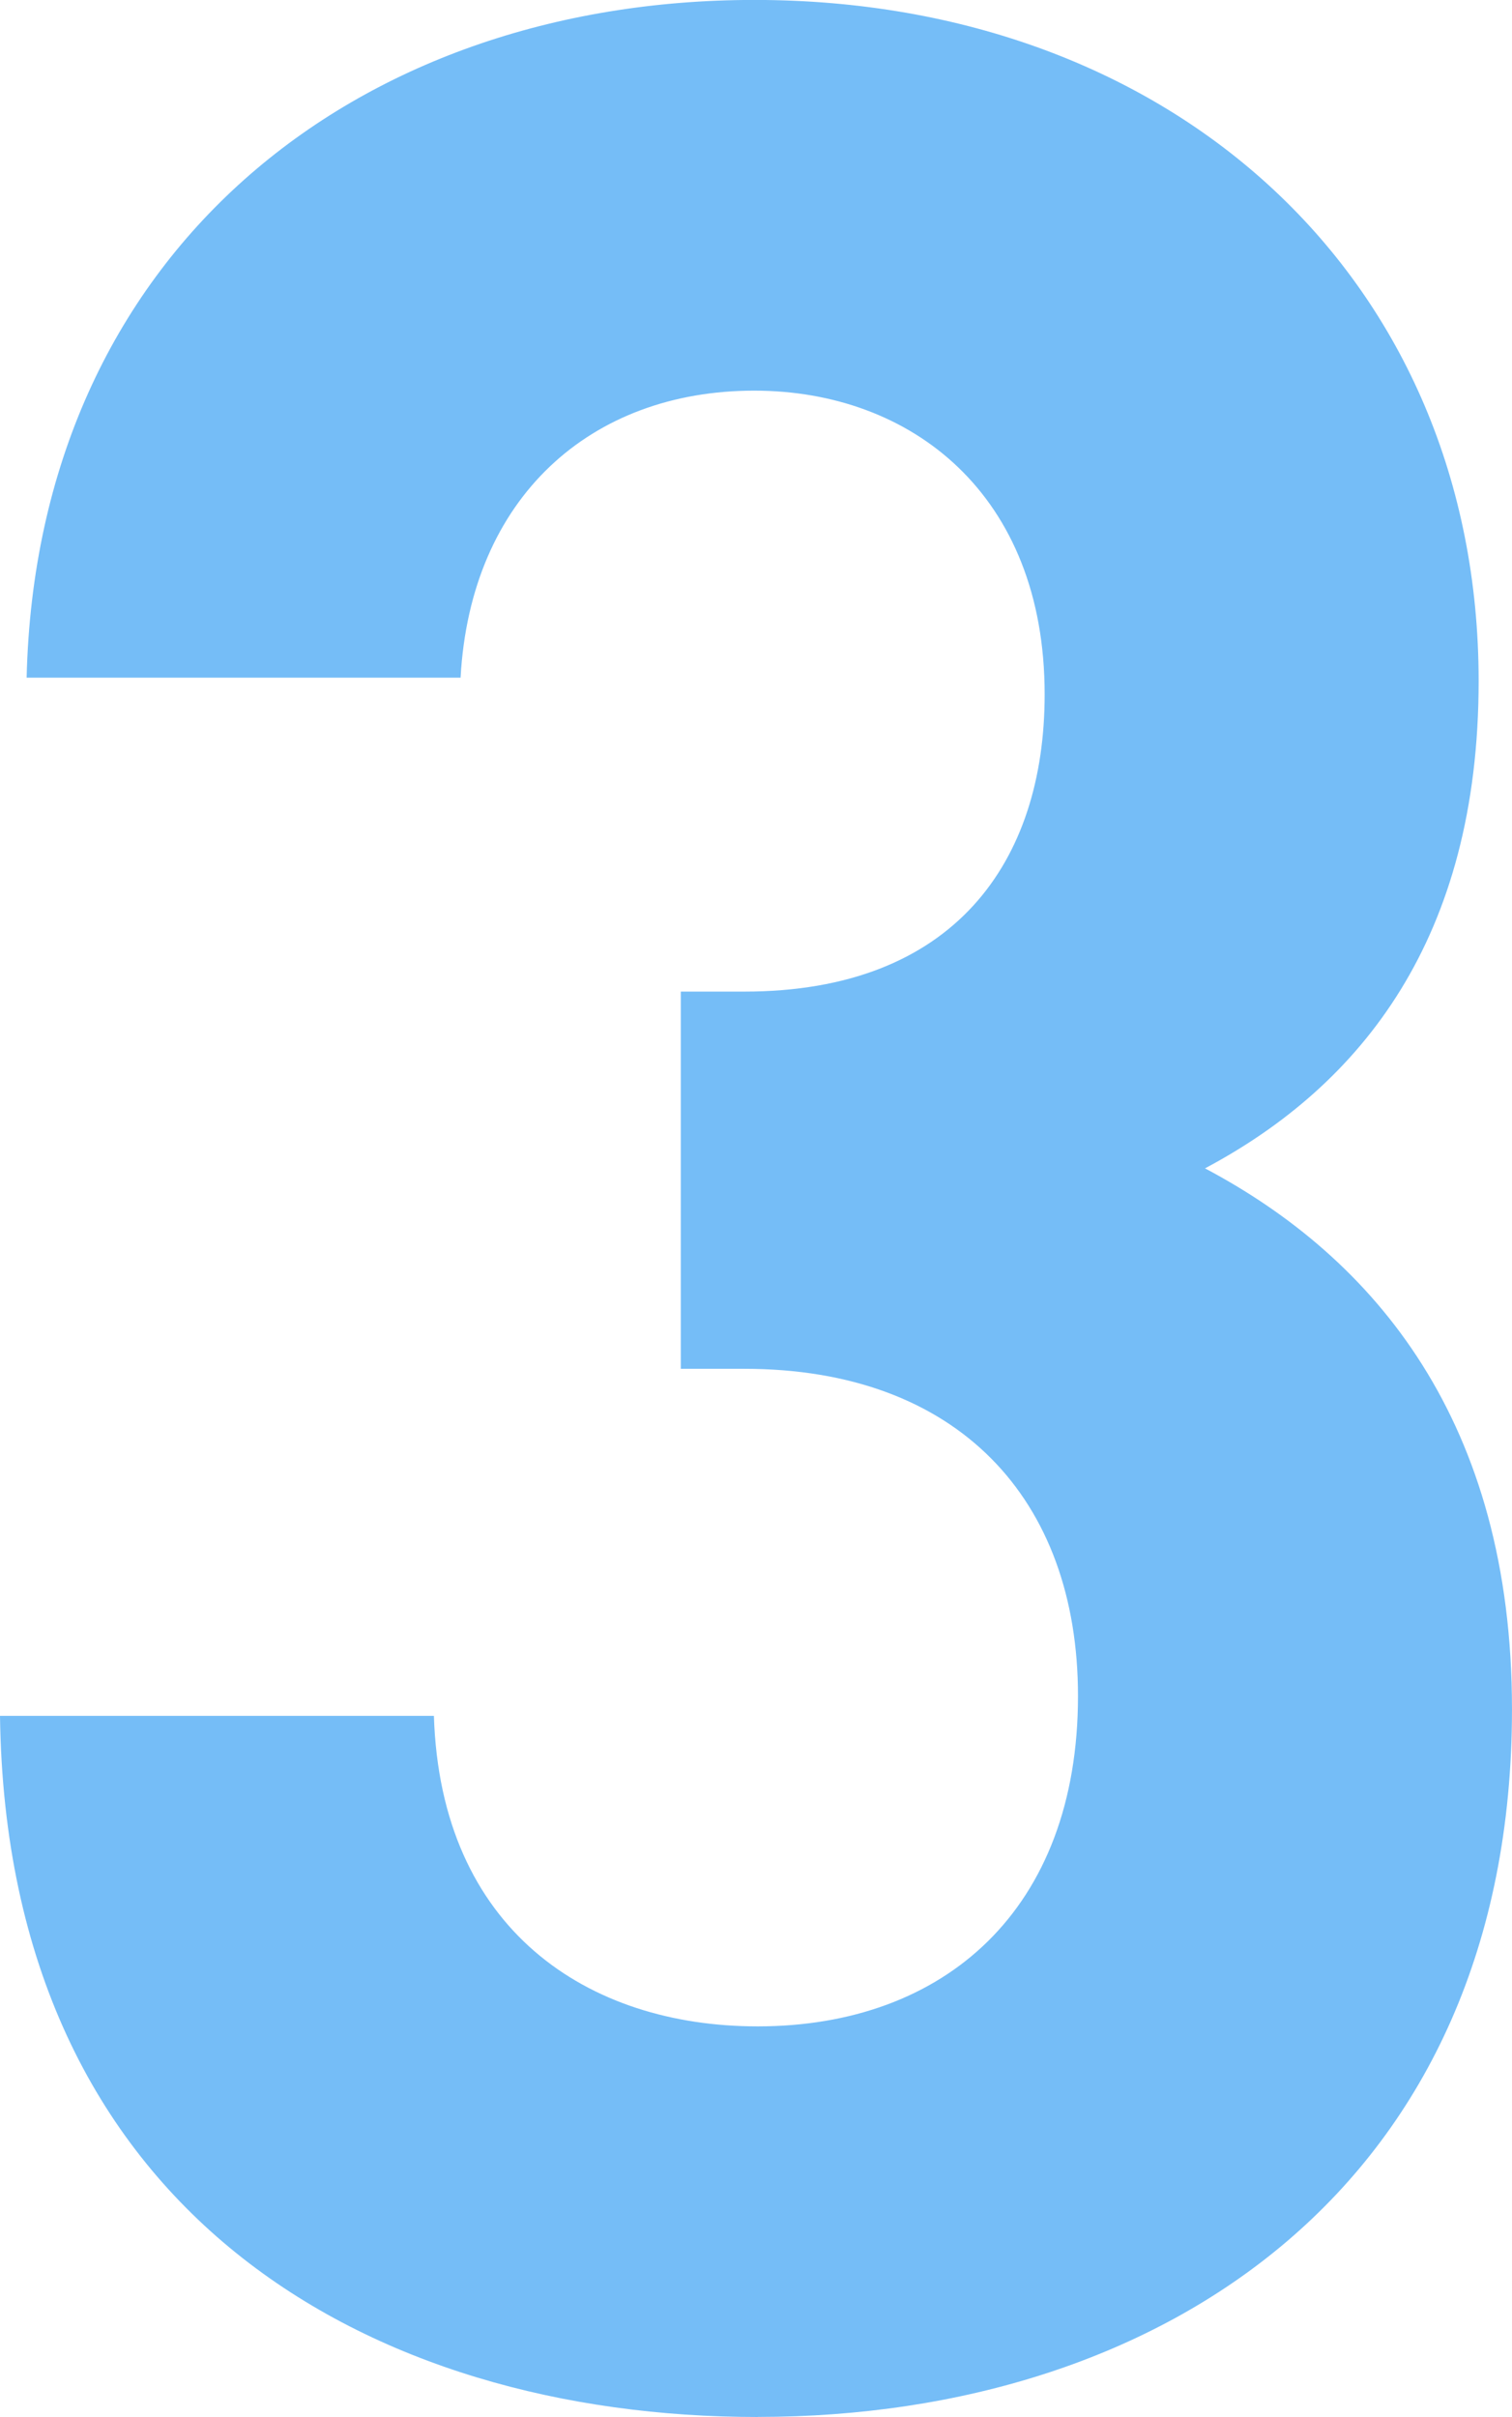 <svg xmlns="http://www.w3.org/2000/svg" width="70.07" height="112" viewBox="0 0 70.07 112">
  <path id="パス_66452" data-name="パス 66452" d="M232.533,142.17c-17.946,0-34.807-9.44-35.113-32.489h20.108c.311,9.9,7.116,14.388,15,14.388,8.661,0,14.849-5.409,14.849-15.31,0-9.129-5.571-15.161-15.466-15.161h-2.941V76.119h2.941c9.746,0,13.921-6.038,13.921-13.771,0-9.279-6.187-14.076-13.459-14.076-7.577,0-13.148,4.948-13.609,13.3H198.654c.467-19.647,15.16-31.405,33.723-31.405,19.491,0,33.567,13,33.567,31.561,0,11.908-5.415,18.719-12.681,22.582,7.889,4.175,14.226,11.758,14.226,25.062,0,21.965-16.083,32.795-34.957,32.795" transform="translate(-197.42 -30.17)" fill="#75bdf7"/>
</svg>
